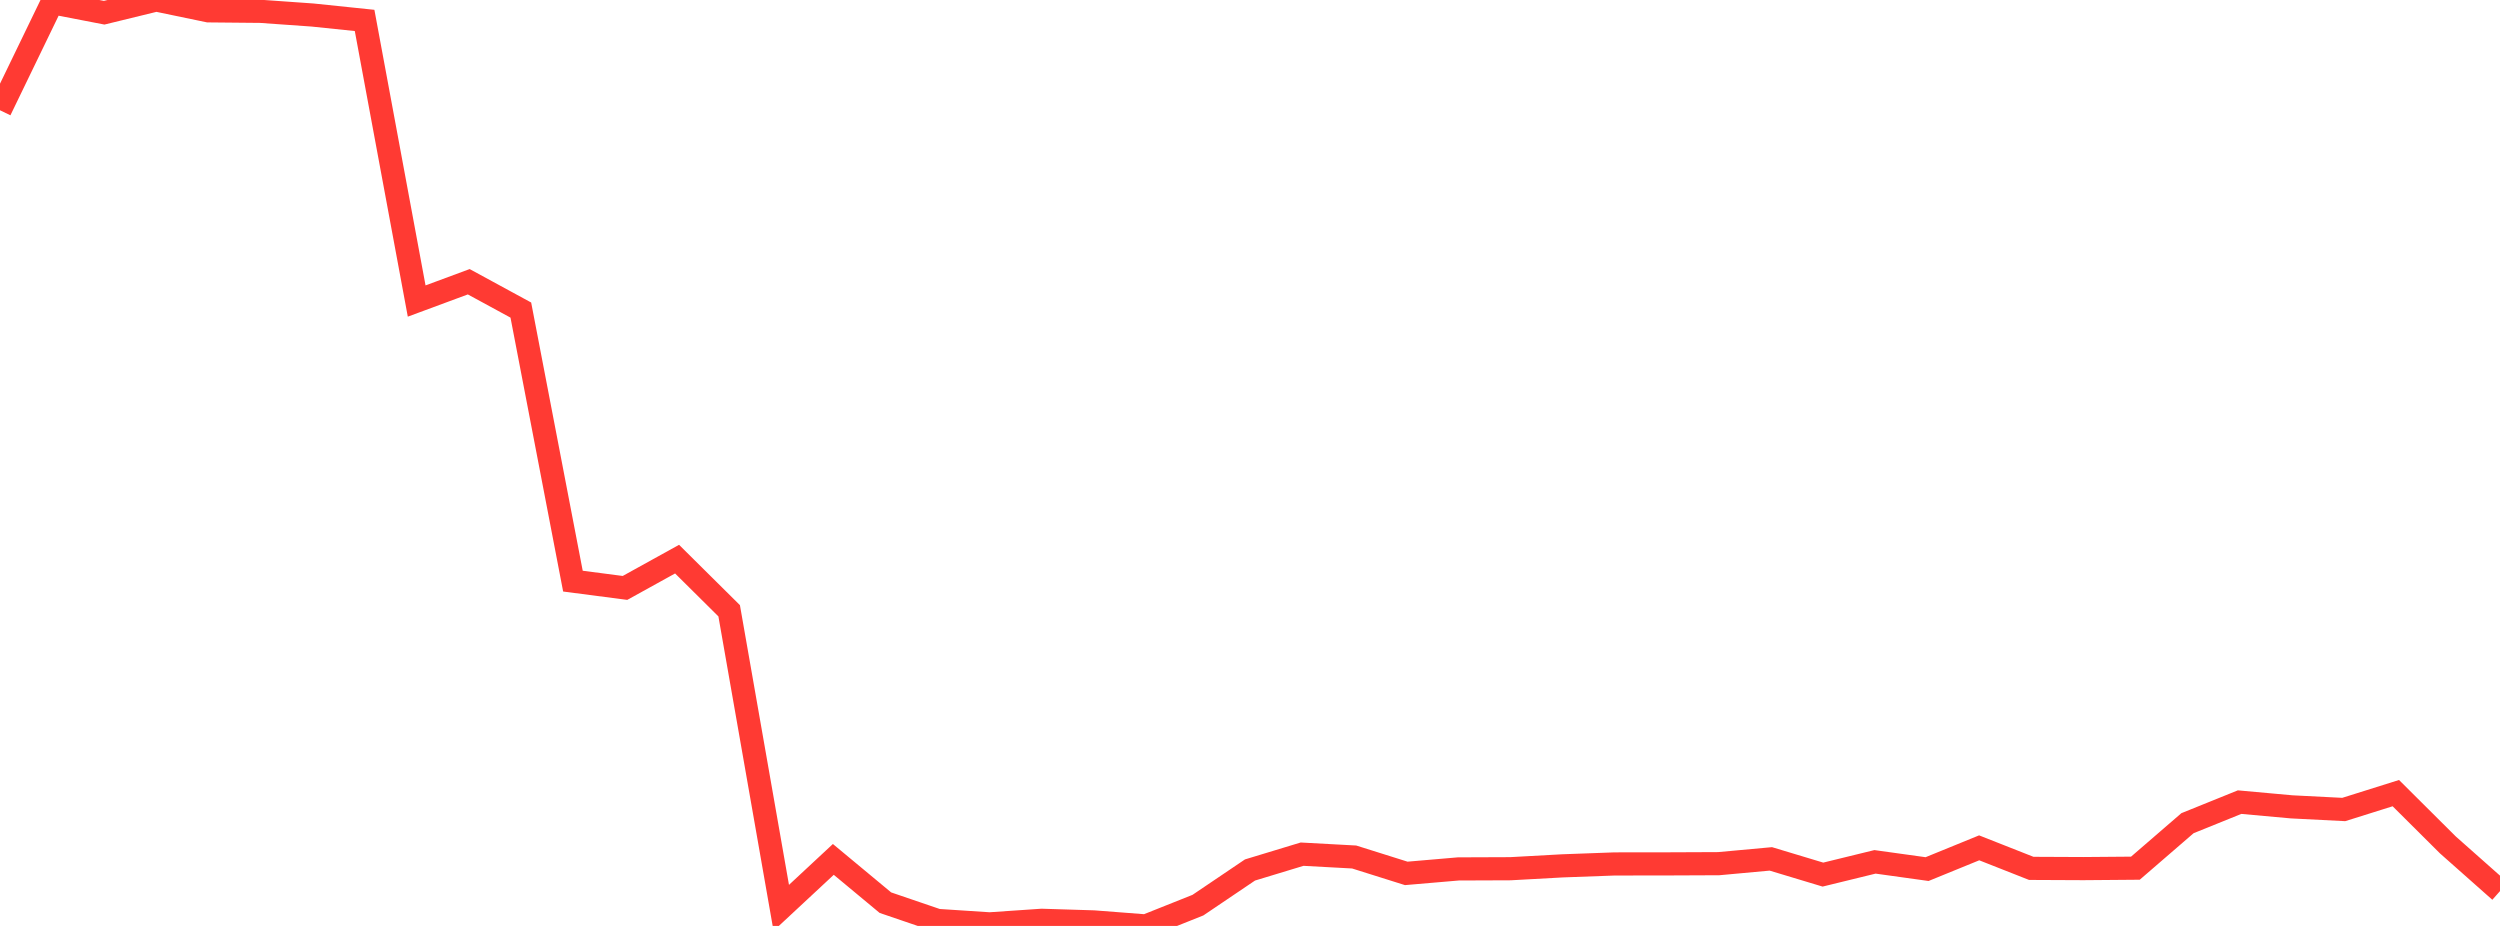 <?xml version="1.0" standalone="no"?>
<!DOCTYPE svg PUBLIC "-//W3C//DTD SVG 1.1//EN" "http://www.w3.org/Graphics/SVG/1.1/DTD/svg11.dtd">

<svg width="135" height="50" viewBox="0 0 135 50" preserveAspectRatio="none" 
  xmlns="http://www.w3.org/2000/svg"
  xmlns:xlink="http://www.w3.org/1999/xlink">


<polyline points="0.0, 5.954 2.812, 0.143 5.625, 0.687 8.438, 0.0 11.25, 0.585 14.062, 0.612 16.875, 0.811 19.688, 1.103 22.5, 16.256 25.312, 15.214 28.125, 16.744 30.938, 31.381 33.75, 31.748 36.562, 30.193 39.375, 32.982 42.188, 49.025 45.0, 46.408 47.812, 48.744 50.625, 49.704 53.438, 49.888 56.25, 49.696 59.062, 49.783 61.875, 50.0 64.688, 48.878 67.5, 46.979 70.312, 46.125 73.125, 46.278 75.938, 47.163 78.75, 46.922 81.562, 46.911 84.375, 46.756 87.188, 46.653 90.0, 46.65 92.812, 46.638 95.625, 46.38 98.438, 47.228 101.25, 46.54 104.062, 46.931 106.875, 45.783 109.688, 46.892 112.5, 46.905 115.312, 46.882 118.125, 44.452 120.938, 43.315 123.75, 43.57 126.562, 43.713 129.375, 42.829 132.188, 45.628 135.0, 48.12" fill="none" stroke="#ff3a33" stroke-width="1.25"/>

</svg>
